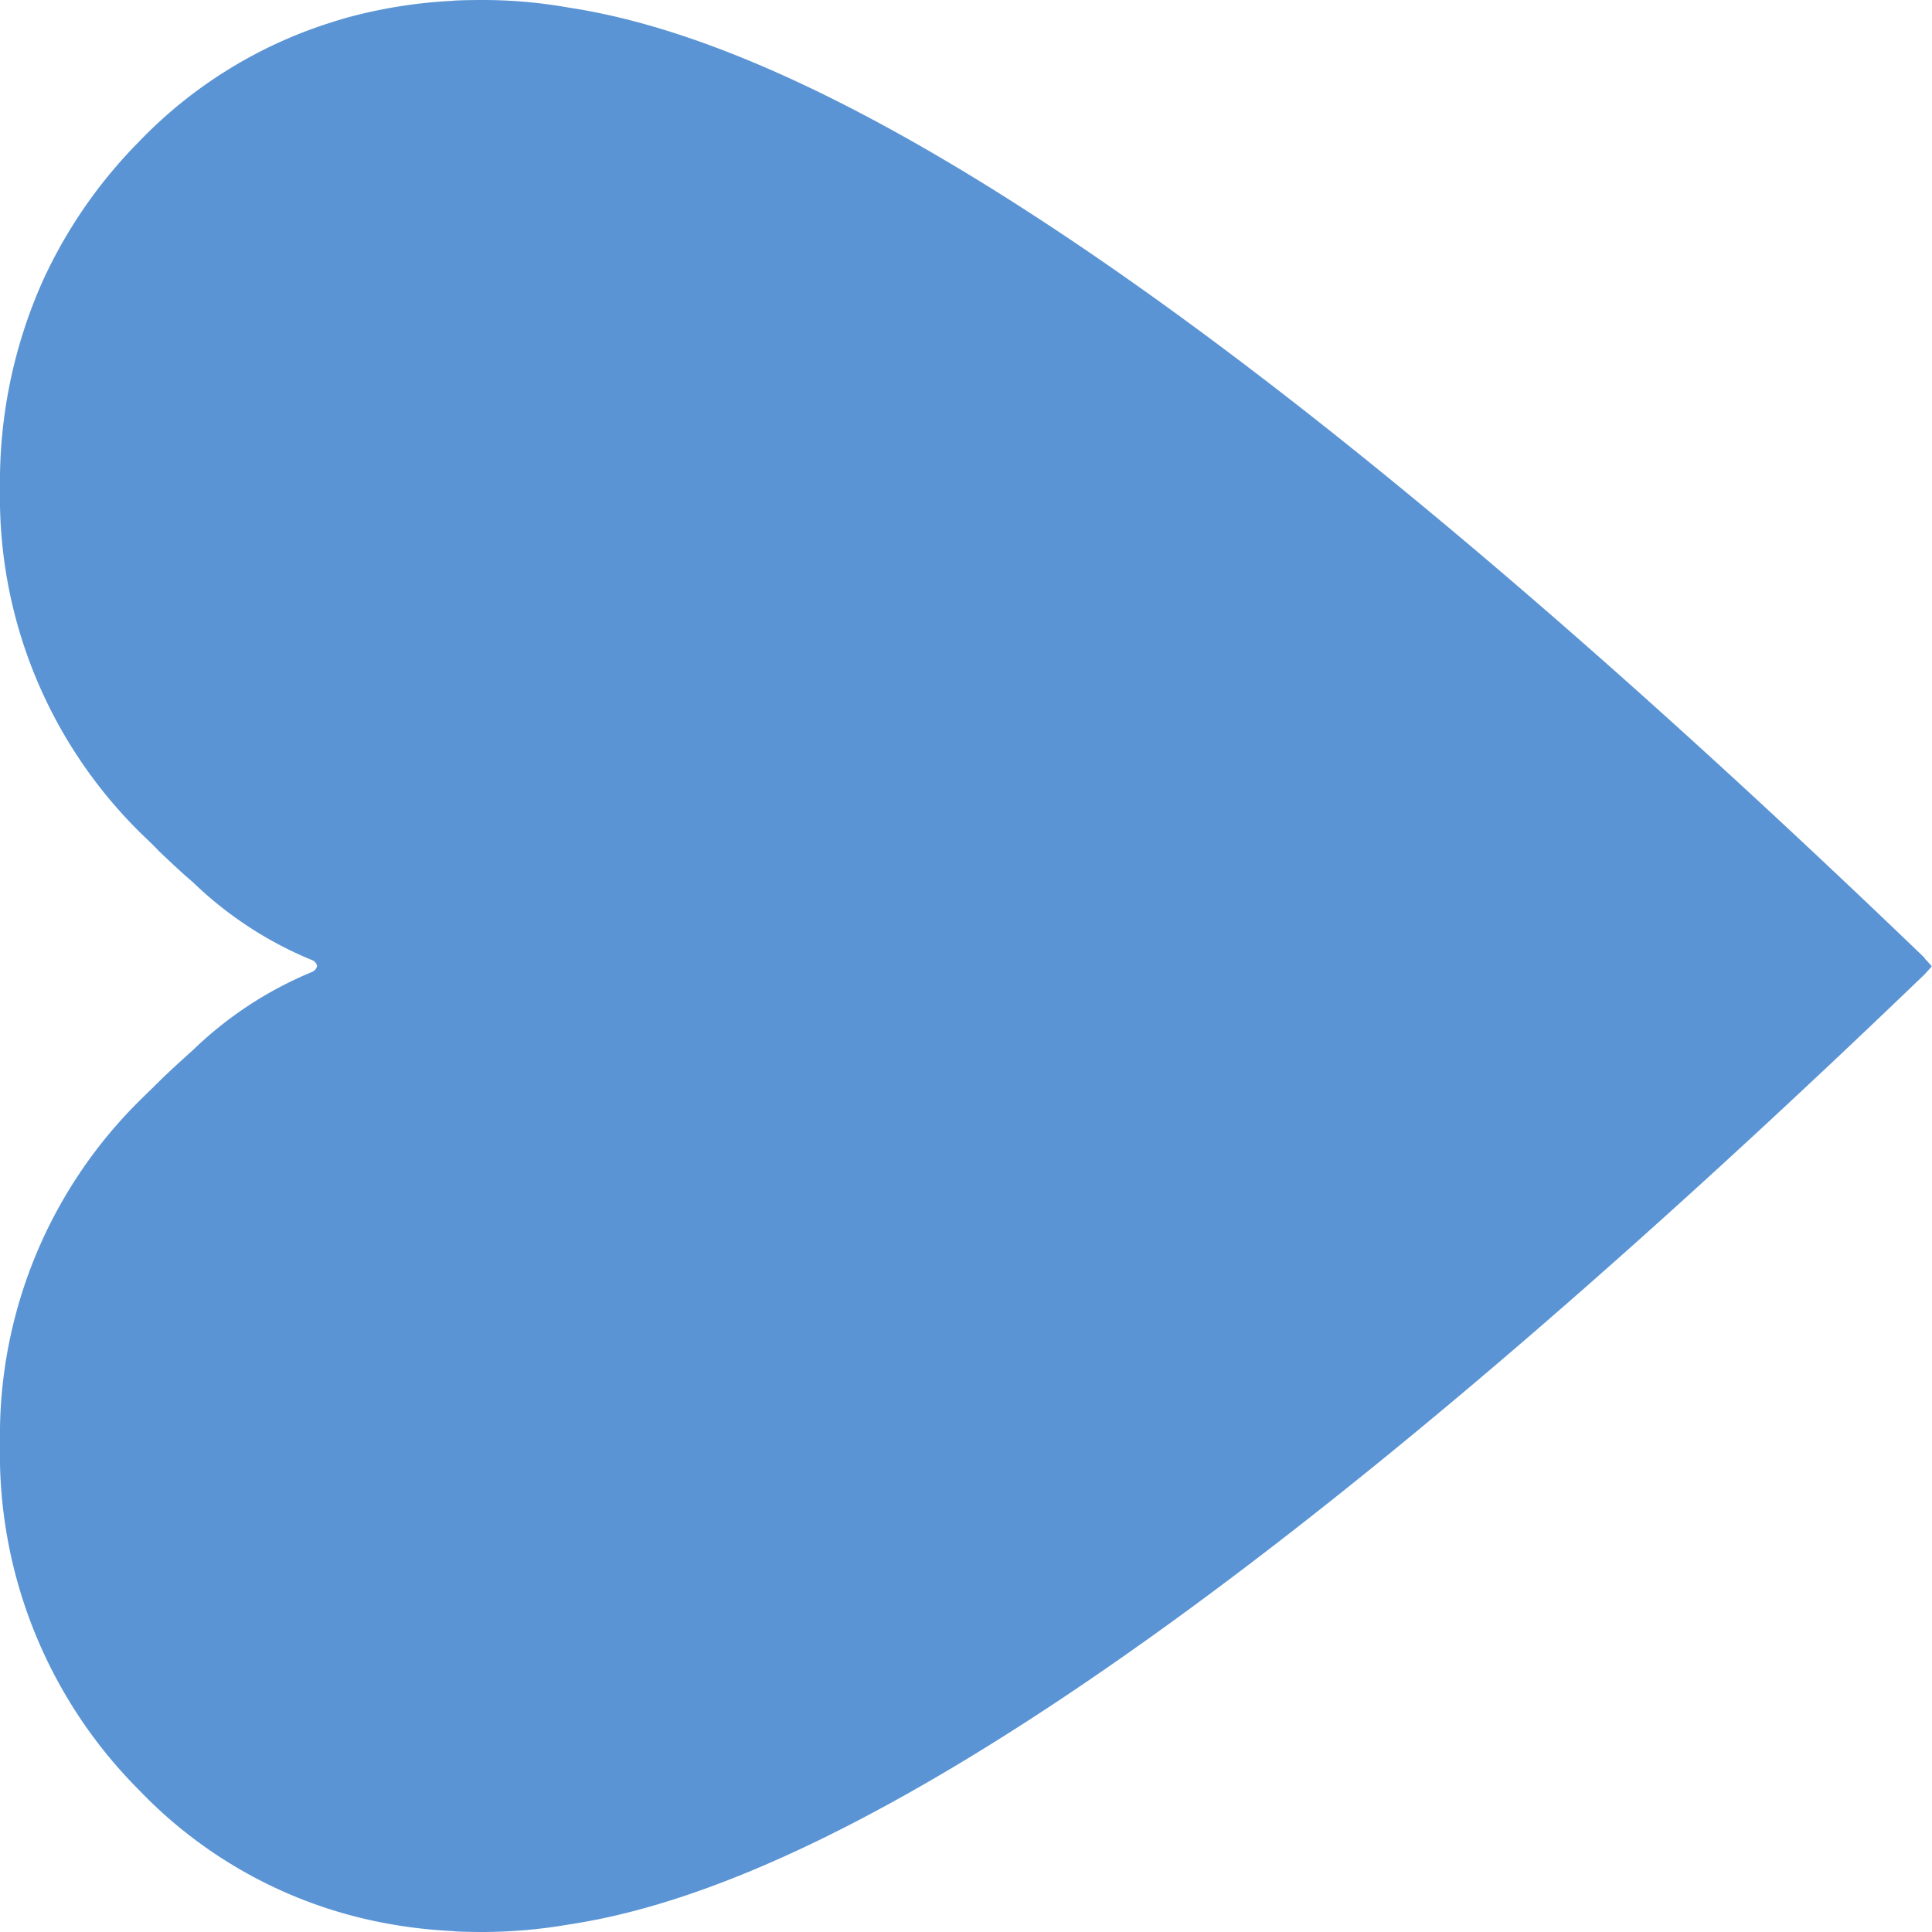 <svg id="COEUR" xmlns="http://www.w3.org/2000/svg" xmlns:xlink="http://www.w3.org/1999/xlink" width="18" height="18" viewBox="0 0 18 18">
  <defs>
    <clipPath id="clip-path">
      <rect id="Rectangle_337" data-name="Rectangle 337" width="18" height="18" fill="#5a94d4"/>
    </clipPath>
  </defs>
  <g id="Groupe_921" data-name="Groupe 921" clip-path="url(#clip-path)">
    <path id="Tracé_731" data-name="Tracé 731" d="M17.932,8.925C10.851,2.116,7.3.375,5.3.071A4.568,4.568,0,0,0,4.5,0s-.226,0-.289.008a4.63,4.63,0,0,0-.828.118c-.1.024-.2.051-.294.082a4.252,4.252,0,0,0-1.8,1.118A4.521,4.521,0,0,0,.409,2.594,4.587,4.587,0,0,0,0,4.551v0A4.389,4.389,0,0,0,1.341,7.791c.05.048.1.095.143.142.106.1.211.2.312.285a3.518,3.518,0,0,0,1.111.727A.073.073,0,0,1,2.954,9a.077.077,0,0,1-.048.056A3.536,3.536,0,0,0,1.8,9.781c-.1.091-.206.185-.312.289-.045.046-.093.091-.143.141A4.387,4.387,0,0,0,0,13.446v.005a4.433,4.433,0,0,0,1.294,3.225,4.252,4.252,0,0,0,2.291,1.241,4.572,4.572,0,0,0,.626.074C4.275,18,4.5,18,4.5,18a4.765,4.765,0,0,0,.8-.07c2-.3,5.552-2.044,12.632-8.853l0,0c.022-.024.044-.049.066-.074-.022-.026-.044-.05-.066-.073Z" fill="#5a94d4"/>
  </g>
</svg>
